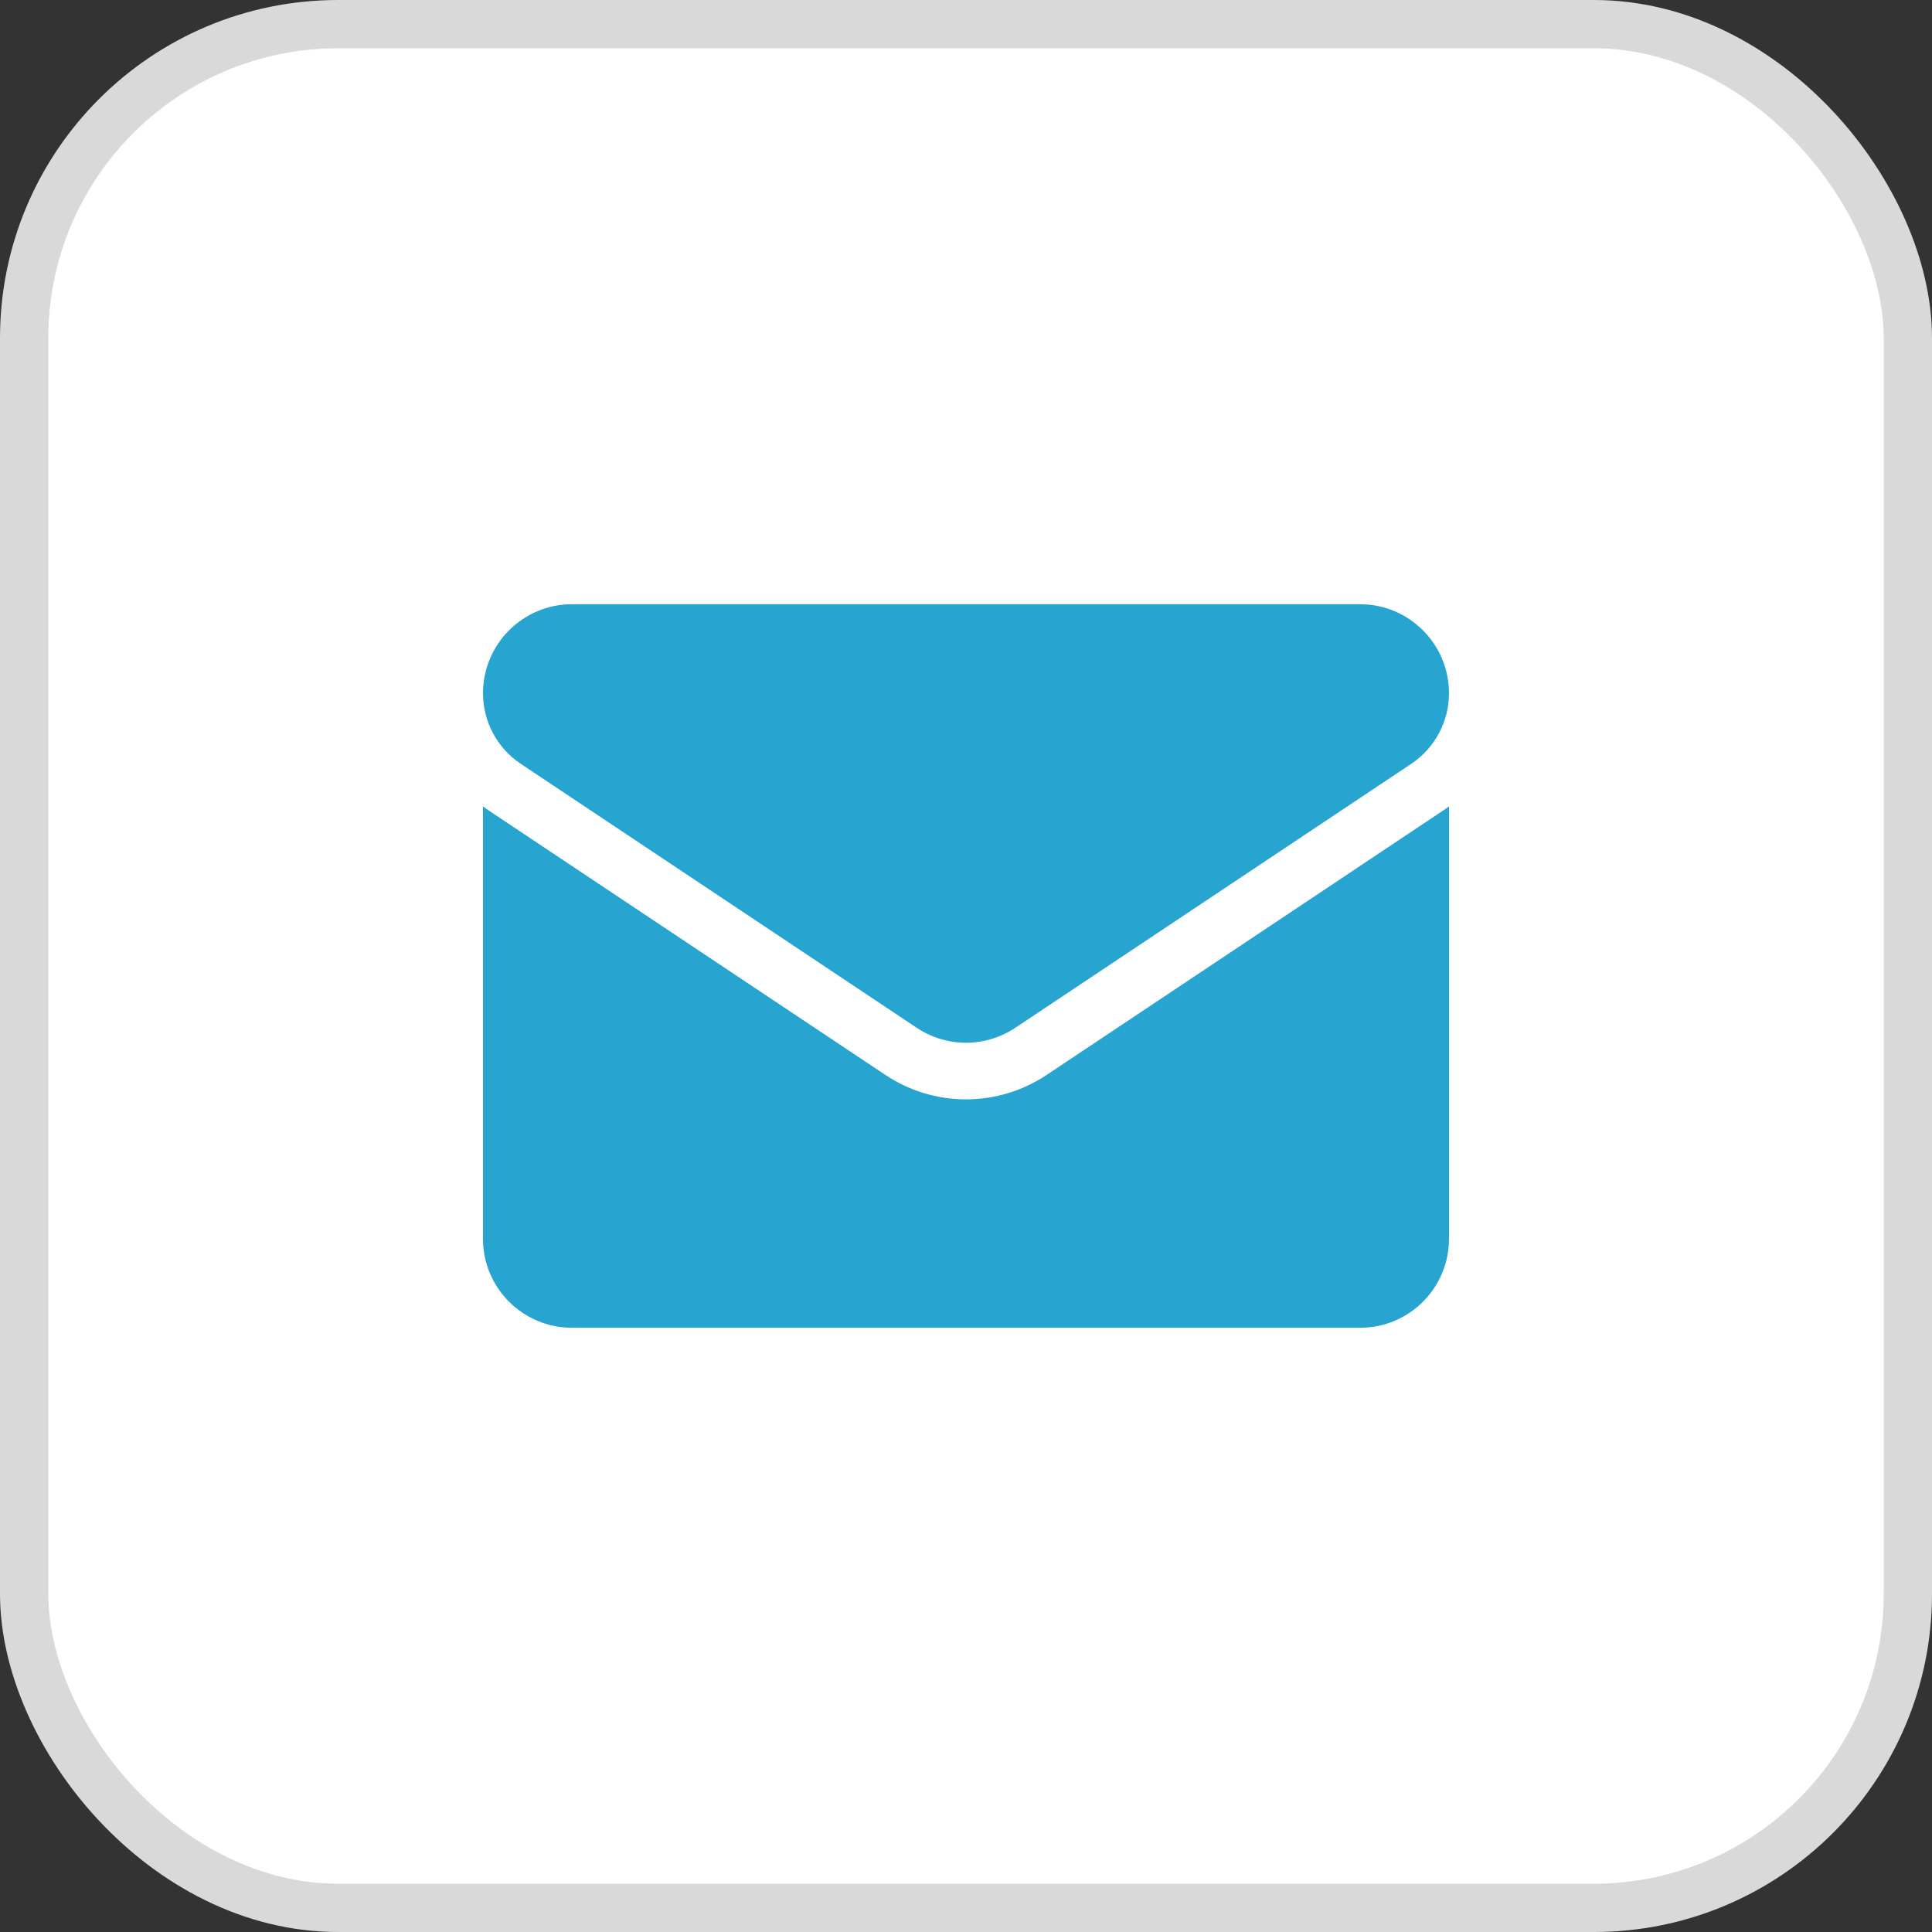 <?xml version="1.0" encoding="UTF-8"?> <svg xmlns="http://www.w3.org/2000/svg" width="40" height="40" viewBox="0 0 40 40" fill="none"><rect x="0" y="0" width="40" height="40" fill="#333333" stroke="none"/> <rect x="0.5" y="0.5" width="39" height="39" rx="6.5" fill="white"></rect> <path d="M21.671 22.254C21.174 22.585 20.596 22.761 20 22.761C19.404 22.761 18.826 22.585 18.329 22.254L10.133 16.79C10.088 16.759 10.043 16.728 10 16.695V25.648C10 26.675 10.833 27.49 11.841 27.49H28.159C29.185 27.49 30 26.657 30 25.648V16.695C29.956 16.728 29.912 16.76 29.866 16.79L21.671 22.254Z" fill="#27A5D0"></path> <path d="M10.783 15.815L18.979 21.279C19.289 21.485 19.644 21.589 20 21.589C20.355 21.589 20.711 21.485 21.021 21.279L29.217 15.815C29.707 15.488 30 14.941 30 14.351C30 13.336 29.174 12.51 28.16 12.51H11.841C10.826 12.51 10 13.336 10 14.352C10 14.941 10.293 15.488 10.783 15.815Z" fill="#27A5D0"></path> <rect x="0.5" y="0.5" width="39" height="39" rx="6.5" stroke="#D9D9D9"></rect> </svg> 